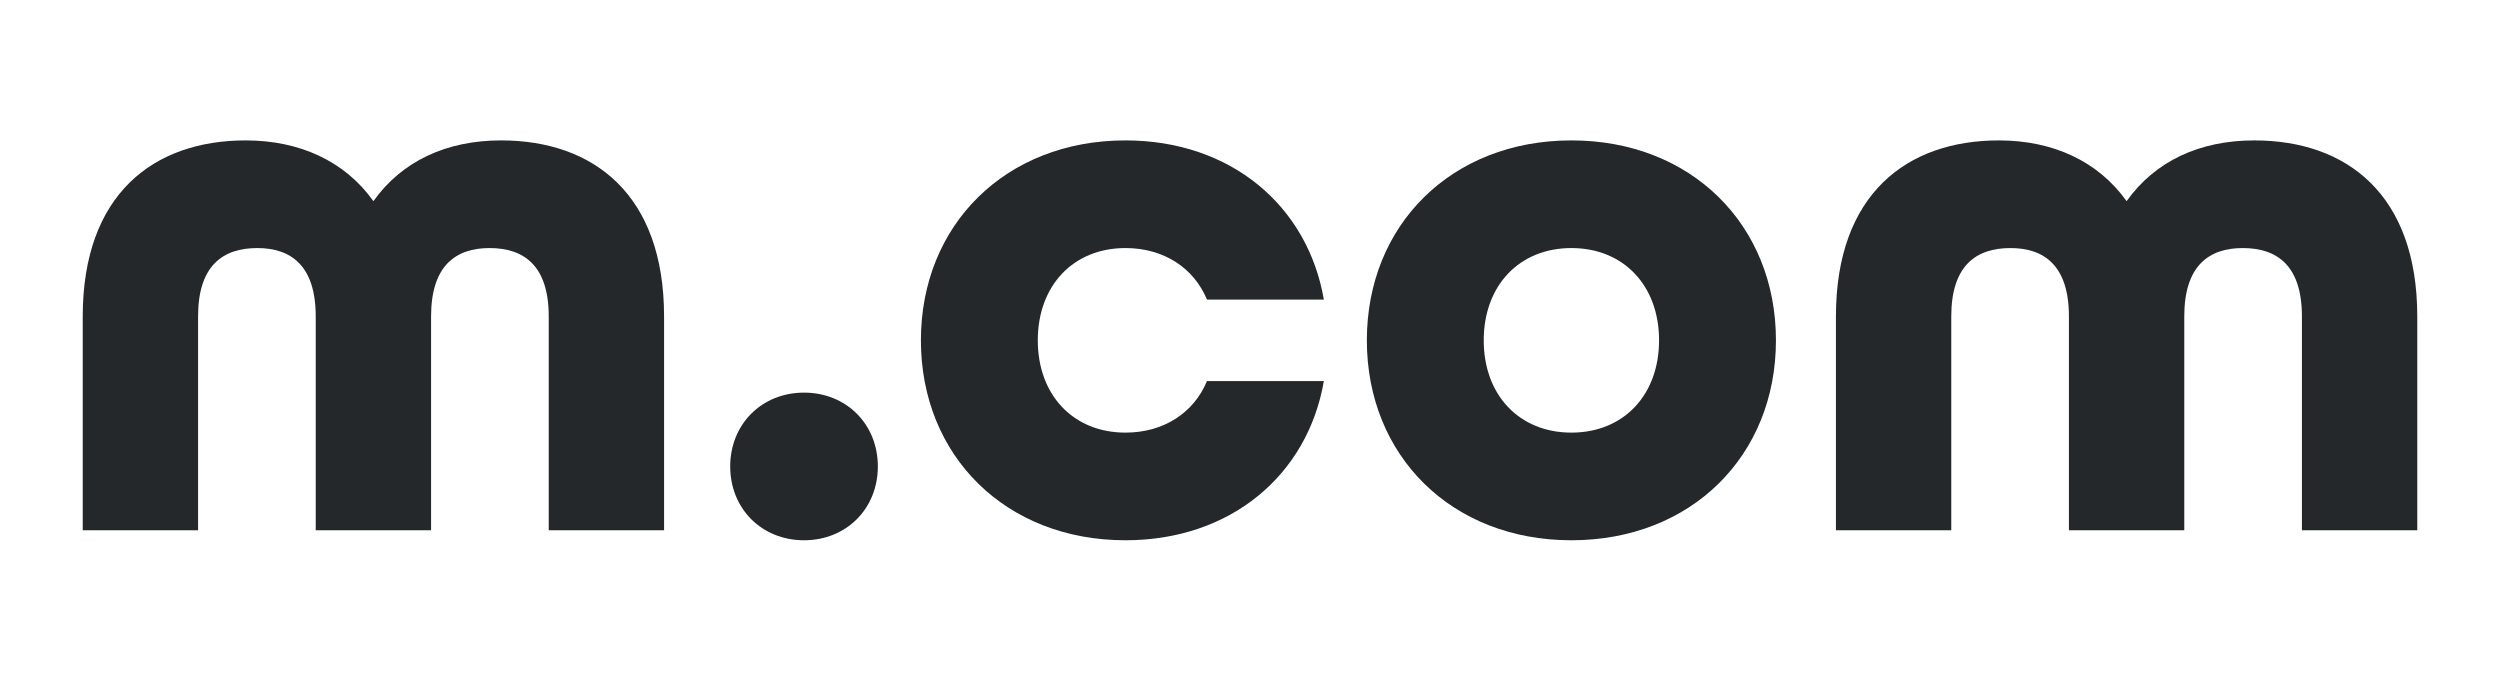 <svg xmlns="http://www.w3.org/2000/svg" xmlns:xlink="http://www.w3.org/1999/xlink" id="Calque_1" x="0px" y="0px" viewBox="0 0 390.13 106.21" style="enable-background:new 0 0 390.13 106.21;" xml:space="preserve"><style type="text/css">	.st0{fill:#25282A;}</style><g>	<g>		<path class="st0" d="M12.91,49.39c0-19.08,11.04-27.48,25.44-27.48c8.4,0,15.48,3.24,19.92,9.48c4.44-6.24,11.4-9.48,19.92-9.48   c14.4,0,25.44,8.4,25.44,27.48v33.36h-18V49.39c0-7.92-3.84-10.68-9.24-10.68c-5.28,0-9.12,2.76-9.12,10.68v33.36h-18V49.39   c0-7.92-3.84-10.68-9.12-10.68c-5.4,0-9.24,2.76-9.24,10.68v33.36h-18V49.39z"></path>		<path class="st0" d="M113.95,72.79c0-6.6,4.92-11.52,11.52-11.52s11.52,4.92,11.52,11.52c0,6.6-4.92,11.52-11.52,11.52   S113.95,79.39,113.95,72.79z"></path>		<path class="st0" d="M143.71,53.11c0-18,13.2-31.2,31.92-31.2c16.44,0,28.44,10.2,30.96,24.84h-18.24   c-2.04-4.92-6.72-8.04-12.72-8.04c-8.16,0-13.68,5.88-13.68,14.4s5.52,14.4,13.68,14.4c6,0,10.68-3.12,12.72-8.04h18.24   c-2.52,14.64-14.52,24.84-30.96,24.84C156.91,84.31,143.71,71.11,143.71,53.11z"></path>		<path class="st0" d="M213.3,53.11c0-18,13.2-31.2,31.92-31.2c18.72,0,31.92,13.2,31.92,31.2c0,18-13.2,31.2-31.92,31.2   C226.5,84.31,213.3,71.11,213.3,53.11z M258.9,53.11c0-8.52-5.52-14.4-13.68-14.4c-8.16,0-13.68,5.88-13.68,14.4   s5.52,14.4,13.68,14.4C253.38,67.51,258.9,61.63,258.9,53.11z"></path>		<path class="st0" d="M286.5,49.39c0-19.08,11.04-27.48,25.44-27.48c8.4,0,15.48,3.24,19.92,9.48c4.44-6.24,11.4-9.48,19.92-9.48   c14.4,0,25.44,8.4,25.44,27.48v33.36h-18V49.39c0-7.92-3.84-10.68-9.24-10.68c-5.28,0-9.12,2.76-9.12,10.68v33.36h-18V49.39   c0-7.92-3.84-10.68-9.12-10.68c-5.4,0-9.24,2.76-9.24,10.68v33.36h-18V49.39z"></path>	</g></g></svg>